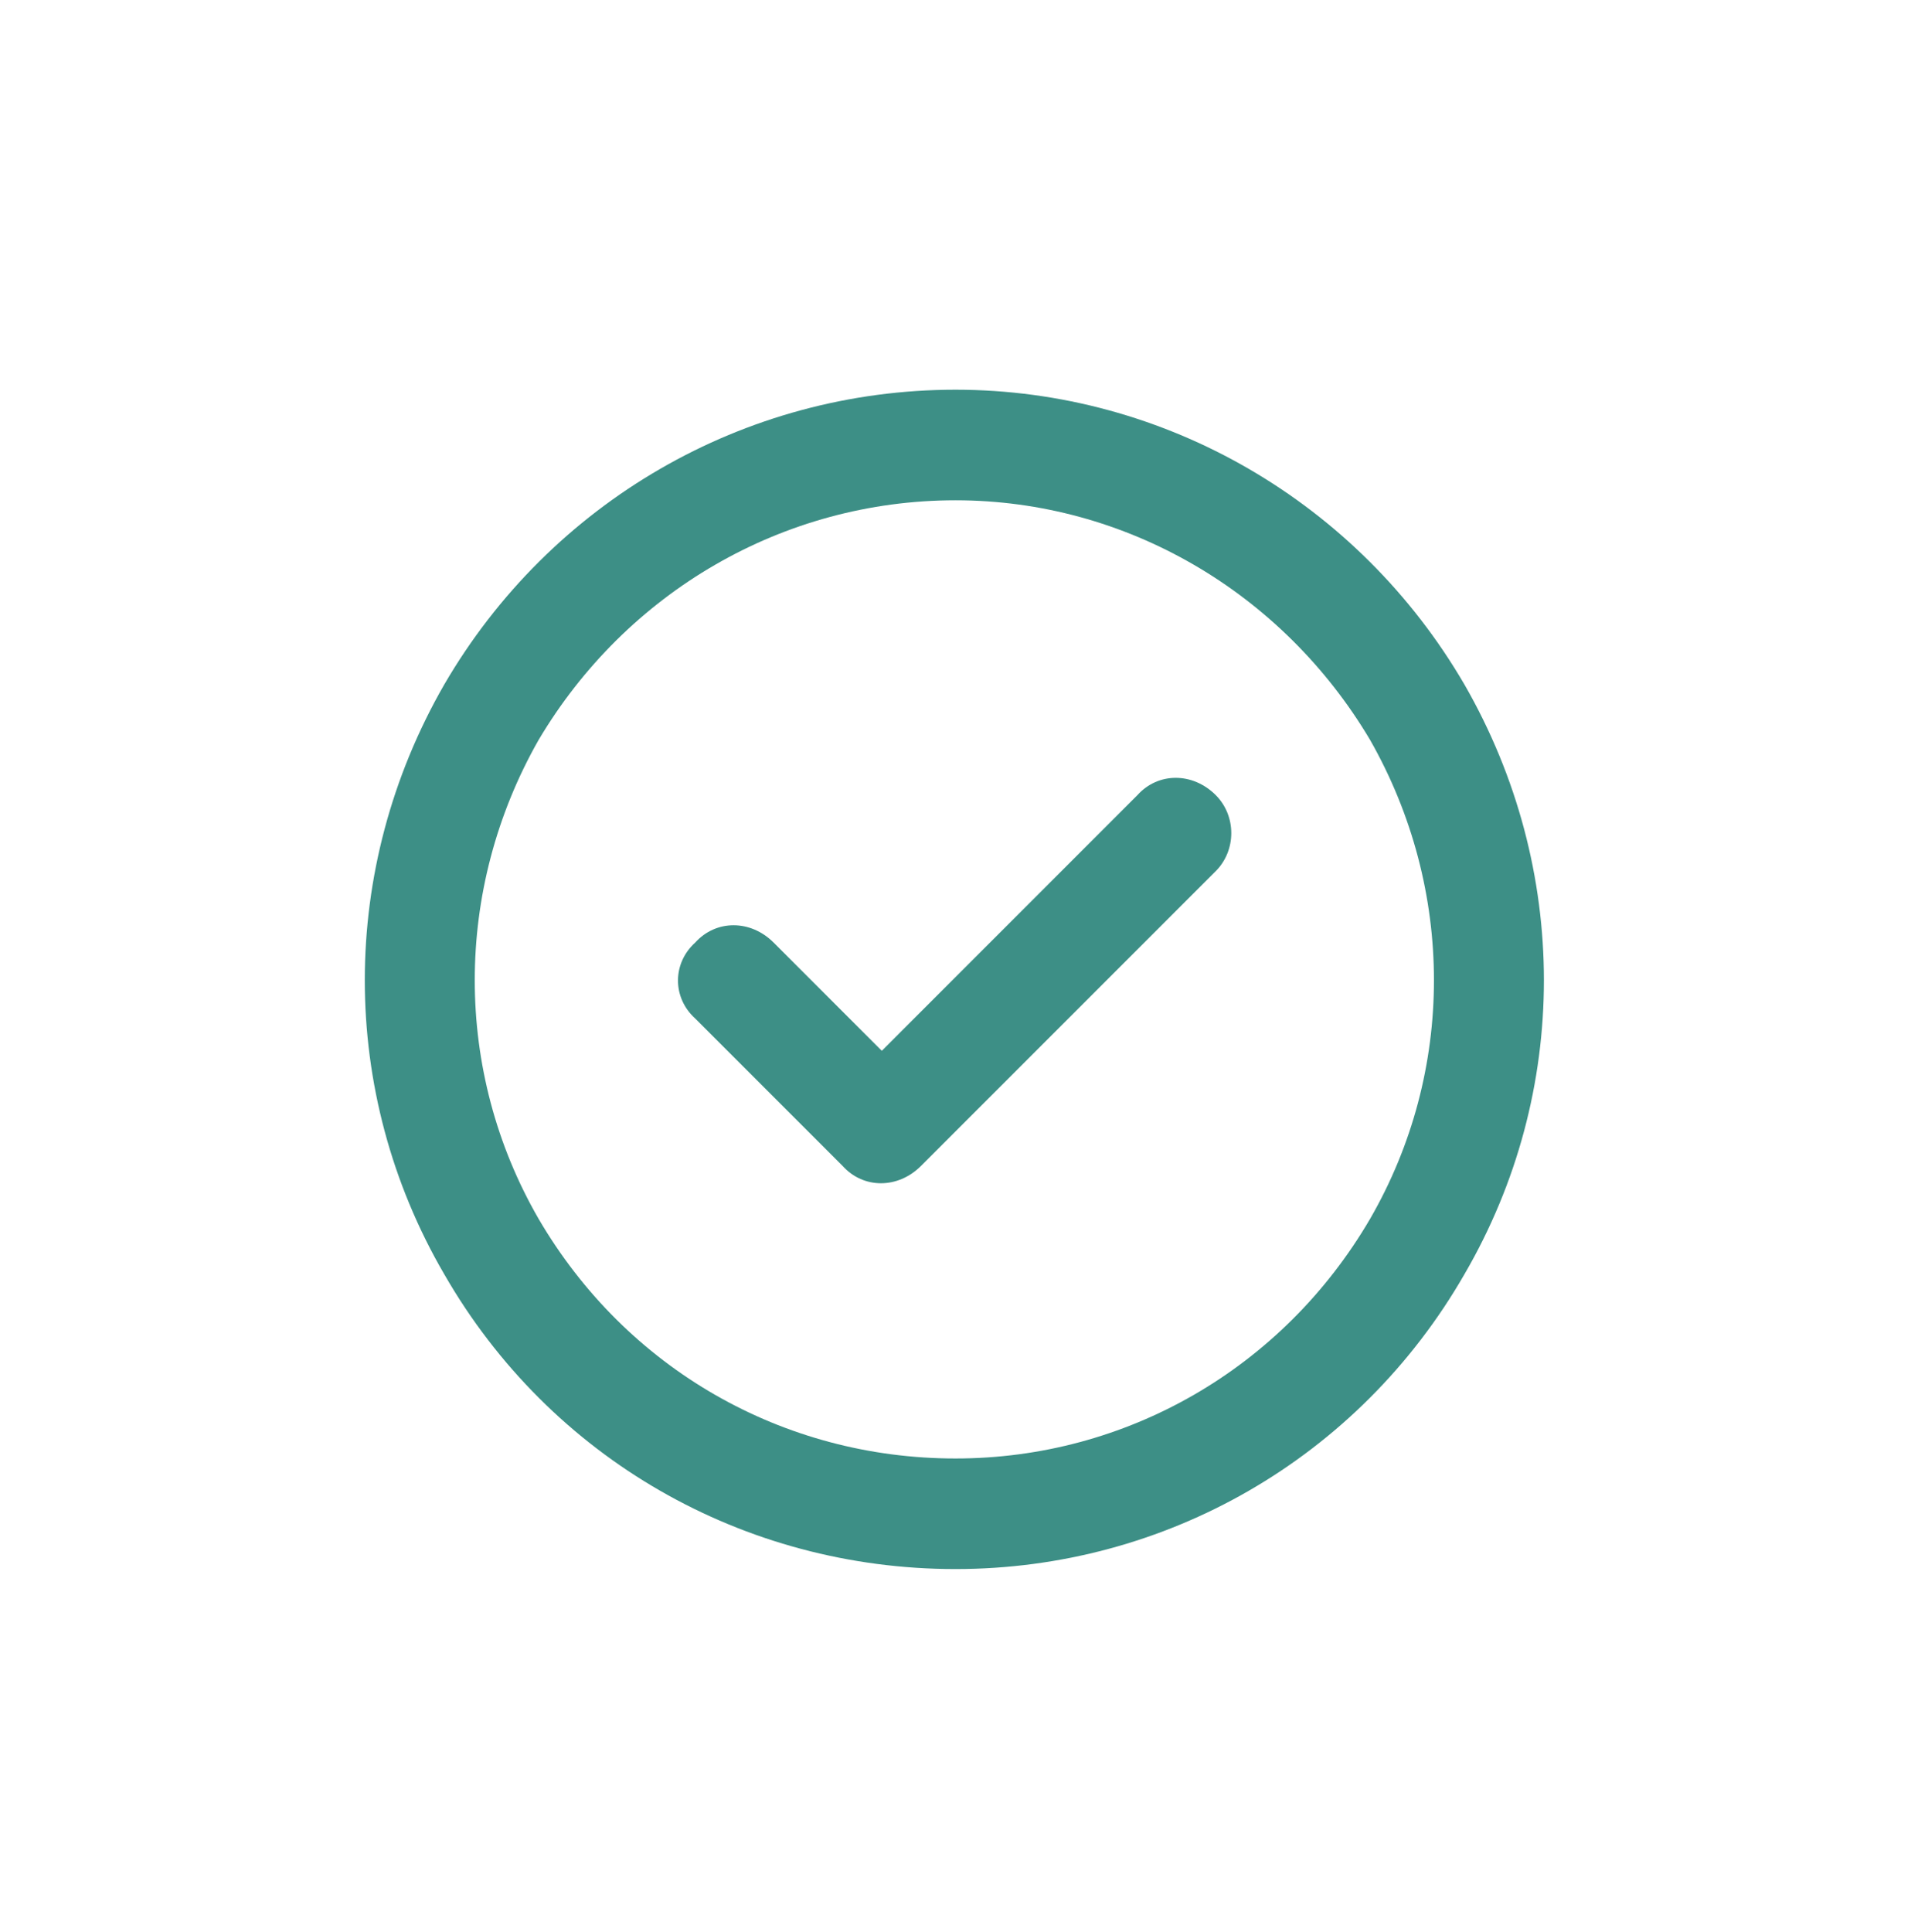 <svg xmlns="http://www.w3.org/2000/svg" width="94" height="95" viewBox="0 0 94 95" fill="none"><g clip-path="url(#clip0_28653_60130)"><path d="M47 24.604C38.504 24.604 30.801 29.135 26.496 36.385C22.305 43.748 22.305 52.697 26.496 59.947C30.801 67.311 38.504 71.728 47 71.728C55.383 71.728 63.086 67.311 67.391 59.947C71.582 52.697 71.582 43.748 67.391 36.385C63.086 29.135 55.383 24.604 47 24.604ZM47 77.166C36.578 77.166 27.062 71.728 21.852 62.666C16.641 53.717 16.641 42.728 21.852 33.666C27.062 24.717 36.578 19.166 47 19.166C57.309 19.166 66.824 24.717 72.035 33.666C77.246 42.728 77.246 53.717 72.035 62.666C66.824 71.728 57.309 77.166 47 77.166ZM59.801 42.842L45.301 57.342C44.168 58.475 42.469 58.475 41.449 57.342L34.199 50.092C33.066 49.072 33.066 47.373 34.199 46.353C35.219 45.221 36.918 45.221 38.051 46.353L43.375 51.678L55.949 39.103C56.969 37.971 58.668 37.971 59.801 39.103C60.82 40.123 60.82 41.822 59.801 42.842Z" fill="#3D8F86"></path></g><defs><clipPath id="clip0_28653_60130"><rect width="94" height="94" fill="white" transform="translate(0 0.916)"></rect></clipPath></defs></svg>